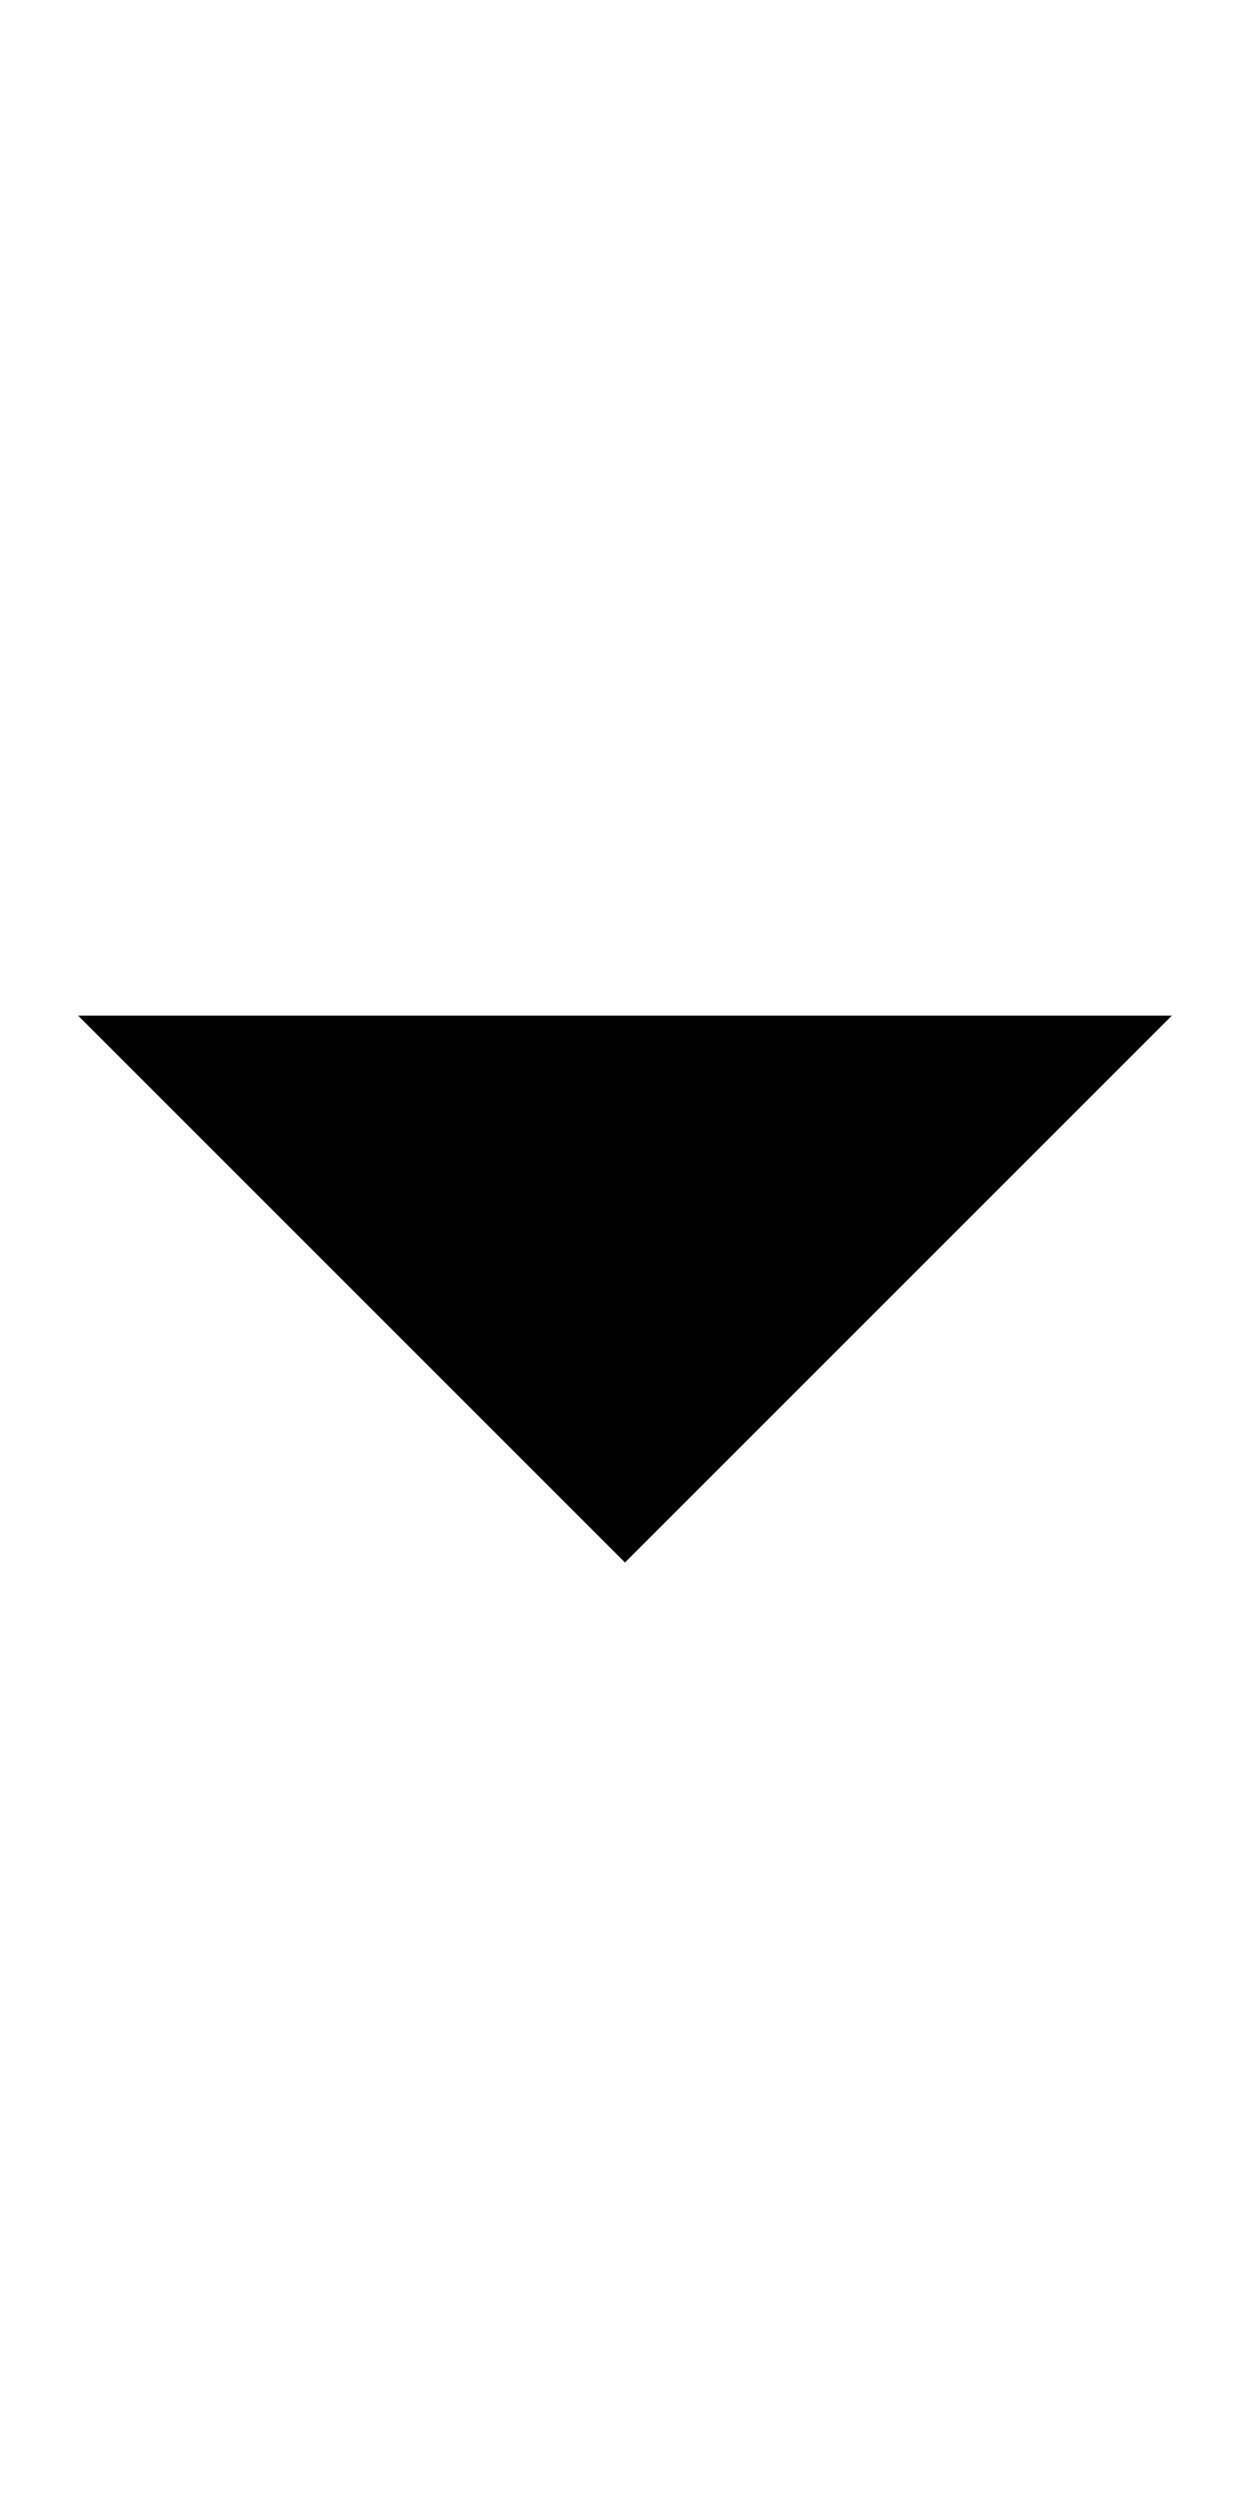 <?xml version="1.0" encoding="UTF-8" standalone="no"?>
<svg
   xmlns:dc="http://purl.org/dc/elements/1.1/"
   xmlns:cc="http://creativecommons.org/ns#"
   xmlns:rdf="http://www.w3.org/1999/02/22-rdf-syntax-ns#"
   xmlns:svg="http://www.w3.org/2000/svg"
   xmlns="http://www.w3.org/2000/svg"
   xmlns:xlink="http://www.w3.org/1999/xlink"
   xmlns:sodipodi="http://sodipodi.sourceforge.net/DTD/sodipodi-0.dtd"
   xmlns:inkscape="http://www.inkscape.org/namespaces/inkscape"
   version="1.1"
   id="svg6248"
   height="64"
   width="32"
   sodipodi:docname="Toolbar_flyout_arrow.svg"
   inkscape:version="0.92.4 (5da689c313, 2019-01-14)">
  <sodipodi:namedview
     pagecolor="#ffffff"
     bordercolor="#666666"
     borderopacity="1"
     objecttolerance="10"
     gridtolerance="10"
     guidetolerance="10"
     inkscape:pageopacity="0"
     inkscape:pageshadow="2"
     inkscape:window-width="1280"
     inkscape:window-height="971"
     id="namedview1685"
     showgrid="true"
     inkscape:zoom="16"
     inkscape:cx="34.342536"
     inkscape:cy="29.174146"
     inkscape:window-x="-8"
     inkscape:window-y="-8"
     inkscape:window-maximized="1"
     inkscape:current-layer="svg6248">
    <inkscape:grid
       type="xygrid"
       id="grid5933"
       empspacing="2" />
  </sodipodi:namedview>
  <defs
     id="defs6250">
    <linearGradient
       id="linearGradient3783">
      <stop
         id="stop3785"
         offset="0"
         style="stop-color:#06989a;stop-opacity:1;" />
      <stop
         id="stop3787"
         offset="1"
         style="stop-color:#16d0d2;stop-opacity:1" />
    </linearGradient>
    <linearGradient
       id="linearGradient3775">
      <stop
         id="stop3777"
         offset="0"
         style="stop-color:#16d0d2;stop-opacity:1" />
      <stop
         id="stop3779"
         offset="1"
         style="stop-color:#34e0e2;stop-opacity:1" />
    </linearGradient>
    <linearGradient
       id="linearGradient3253">
      <stop
         id="stop3255"
         offset="0"
         style="stop-color:#89d5f8;stop-opacity:1;" />
      <stop
         id="stop3257"
         offset="1"
         style="stop-color:#00899e;stop-opacity:1;" />
    </linearGradient>
    <linearGradient
       id="linearGradient6816">
      <stop
         id="stop6818"
         offset="0"
         style="stop-color:#000000;stop-opacity:1;" />
      <stop
         id="stop6820"
         offset="1"
         style="stop-color:#000000;stop-opacity:0;" />
    </linearGradient>
    <linearGradient
       id="linearGradient6781">
      <stop
         id="stop6783"
         offset="0"
         style="stop-color:#ffffff;stop-opacity:1;" />
      <stop
         id="stop6785"
         offset="1"
         style="stop-color:#3465a4;stop-opacity:0;" />
    </linearGradient>
    <radialGradient
       gradientUnits="userSpaceOnUse"
       gradientTransform="matrix(1.158,0,0,0.656,-7.292,16.126)"
       r="25.199"
       fy="51.929"
       fx="33.37"
       cy="51.929"
       cx="33.37"
       id="radialGradient6822"
       xlink:href="#linearGradient6816" />
    <radialGradient
       gradientUnits="userSpaceOnUse"
       gradientTransform="matrix(0.972,-0.106,0.051,0.465,-0.352,9.585)"
       r="27.987"
       fy="17.014"
       fx="18.418"
       cy="17.014"
       cx="18.418"
       id="radialGradient3259"
       xlink:href="#linearGradient3253" />
    <radialGradient
       r="27.987"
       fy="17.014"
       fx="18.418"
       cy="17.014"
       cx="18.418"
       gradientTransform="matrix(0.972,-0.106,0.051,0.465,-0.352,9.585)"
       gradientUnits="userSpaceOnUse"
       id="radialGradient3270"
       xlink:href="#linearGradient3253" />
    <linearGradient
       gradientUnits="userSpaceOnUse"
       y2="18"
       x2="10"
       y1="46"
       x1="14"
       id="linearGradient3781"
       xlink:href="#linearGradient3775" />
    <linearGradient
       gradientUnits="userSpaceOnUse"
       y2="24"
       x2="42"
       y1="44"
       x1="50"
       id="linearGradient3789"
       xlink:href="#linearGradient3783" />
    <linearGradient
       gradientUnits="userSpaceOnUse"
       y2="117.972"
       x2="127.682"
       y1="158.352"
       x1="145.72"
       id="linearGradient3905"
       xlink:href="#linearGradient3899" />
    <linearGradient
       id="linearGradient3899">
      <stop
         id="stop3901"
         offset="0"
         style="stop-color:#a40000;stop-opacity:1" />
      <stop
         id="stop3903"
         offset="1"
         style="stop-color:#ef2929;stop-opacity:1" />
    </linearGradient>
    <linearGradient
       y2="117.972"
       x2="127.682"
       y1="158.352"
       x1="145.72"
       gradientUnits="userSpaceOnUse"
       id="linearGradient4039"
       xlink:href="#linearGradient3899" />
    <linearGradient
       y2="117.972"
       x2="127.682"
       y1="158.352"
       x1="145.72"
       gradientUnits="userSpaceOnUse"
       id="linearGradient3907"
       xlink:href="#linearGradient3899" />
    <linearGradient
       gradientUnits="userSpaceOnUse"
       y2="157.057"
       x2="147.897"
       y1="118.313"
       x1="130.565"
       id="linearGradient3897"
       xlink:href="#linearGradient3891" />
    <linearGradient
       id="linearGradient3891">
      <stop
         id="stop3893"
         offset="0"
         style="stop-color:#a40000;stop-opacity:1" />
      <stop
         id="stop3895"
         offset="1"
         style="stop-color:#ef2929;stop-opacity:1" />
    </linearGradient>
    <linearGradient
       y2="157.057"
       x2="147.897"
       y1="118.313"
       x1="130.565"
       gradientUnits="userSpaceOnUse"
       id="linearGradient4041"
       xlink:href="#linearGradient3891" />
    <linearGradient
       y2="157.057"
       x2="147.897"
       y1="118.313"
       x1="130.565"
       gradientUnits="userSpaceOnUse"
       id="linearGradient4043"
       xlink:href="#linearGradient3891" />
    <linearGradient
       y2="157.057"
       x2="147.897"
       y1="118.313"
       x1="130.565"
       gradientUnits="userSpaceOnUse"
       id="linearGradient3047"
       xlink:href="#linearGradient3891" />
    <linearGradient
       y2="157.057"
       x2="147.897"
       y1="118.313"
       x1="130.565"
       gradientUnits="userSpaceOnUse"
       id="linearGradient3049"
       xlink:href="#linearGradient3891" />
    <linearGradient
       y2="157.057"
       x2="147.897"
       y1="118.313"
       x1="130.565"
       gradientUnits="userSpaceOnUse"
       id="linearGradient3051"
       xlink:href="#linearGradient3891" />
    <linearGradient
       y2="117.972"
       x2="127.682"
       y1="158.352"
       x1="145.72"
       gradientUnits="userSpaceOnUse"
       id="linearGradient3053"
       xlink:href="#linearGradient3899" />
    <linearGradient
       y2="117.972"
       x2="127.682"
       y1="158.352"
       x1="145.72"
       gradientUnits="userSpaceOnUse"
       id="linearGradient3055"
       xlink:href="#linearGradient3899" />
    <linearGradient
       y2="117.972"
       x2="127.682"
       y1="158.352"
       x1="145.72"
       gradientUnits="userSpaceOnUse"
       id="linearGradient3057"
       xlink:href="#linearGradient3899" />
  </defs>
  <path
     style="fill:#000000;fill-opacity:1;stroke:#000000;stroke-width:0;stroke-linecap:butt;stroke-linejoin:miter;stroke-miterlimit:4;stroke-dasharray:none;stroke-opacity:1"
     d="M 16,40 2,26 h 28 z"
     id="path5975"
     inkscape:connector-curvature="0" />
</svg>

